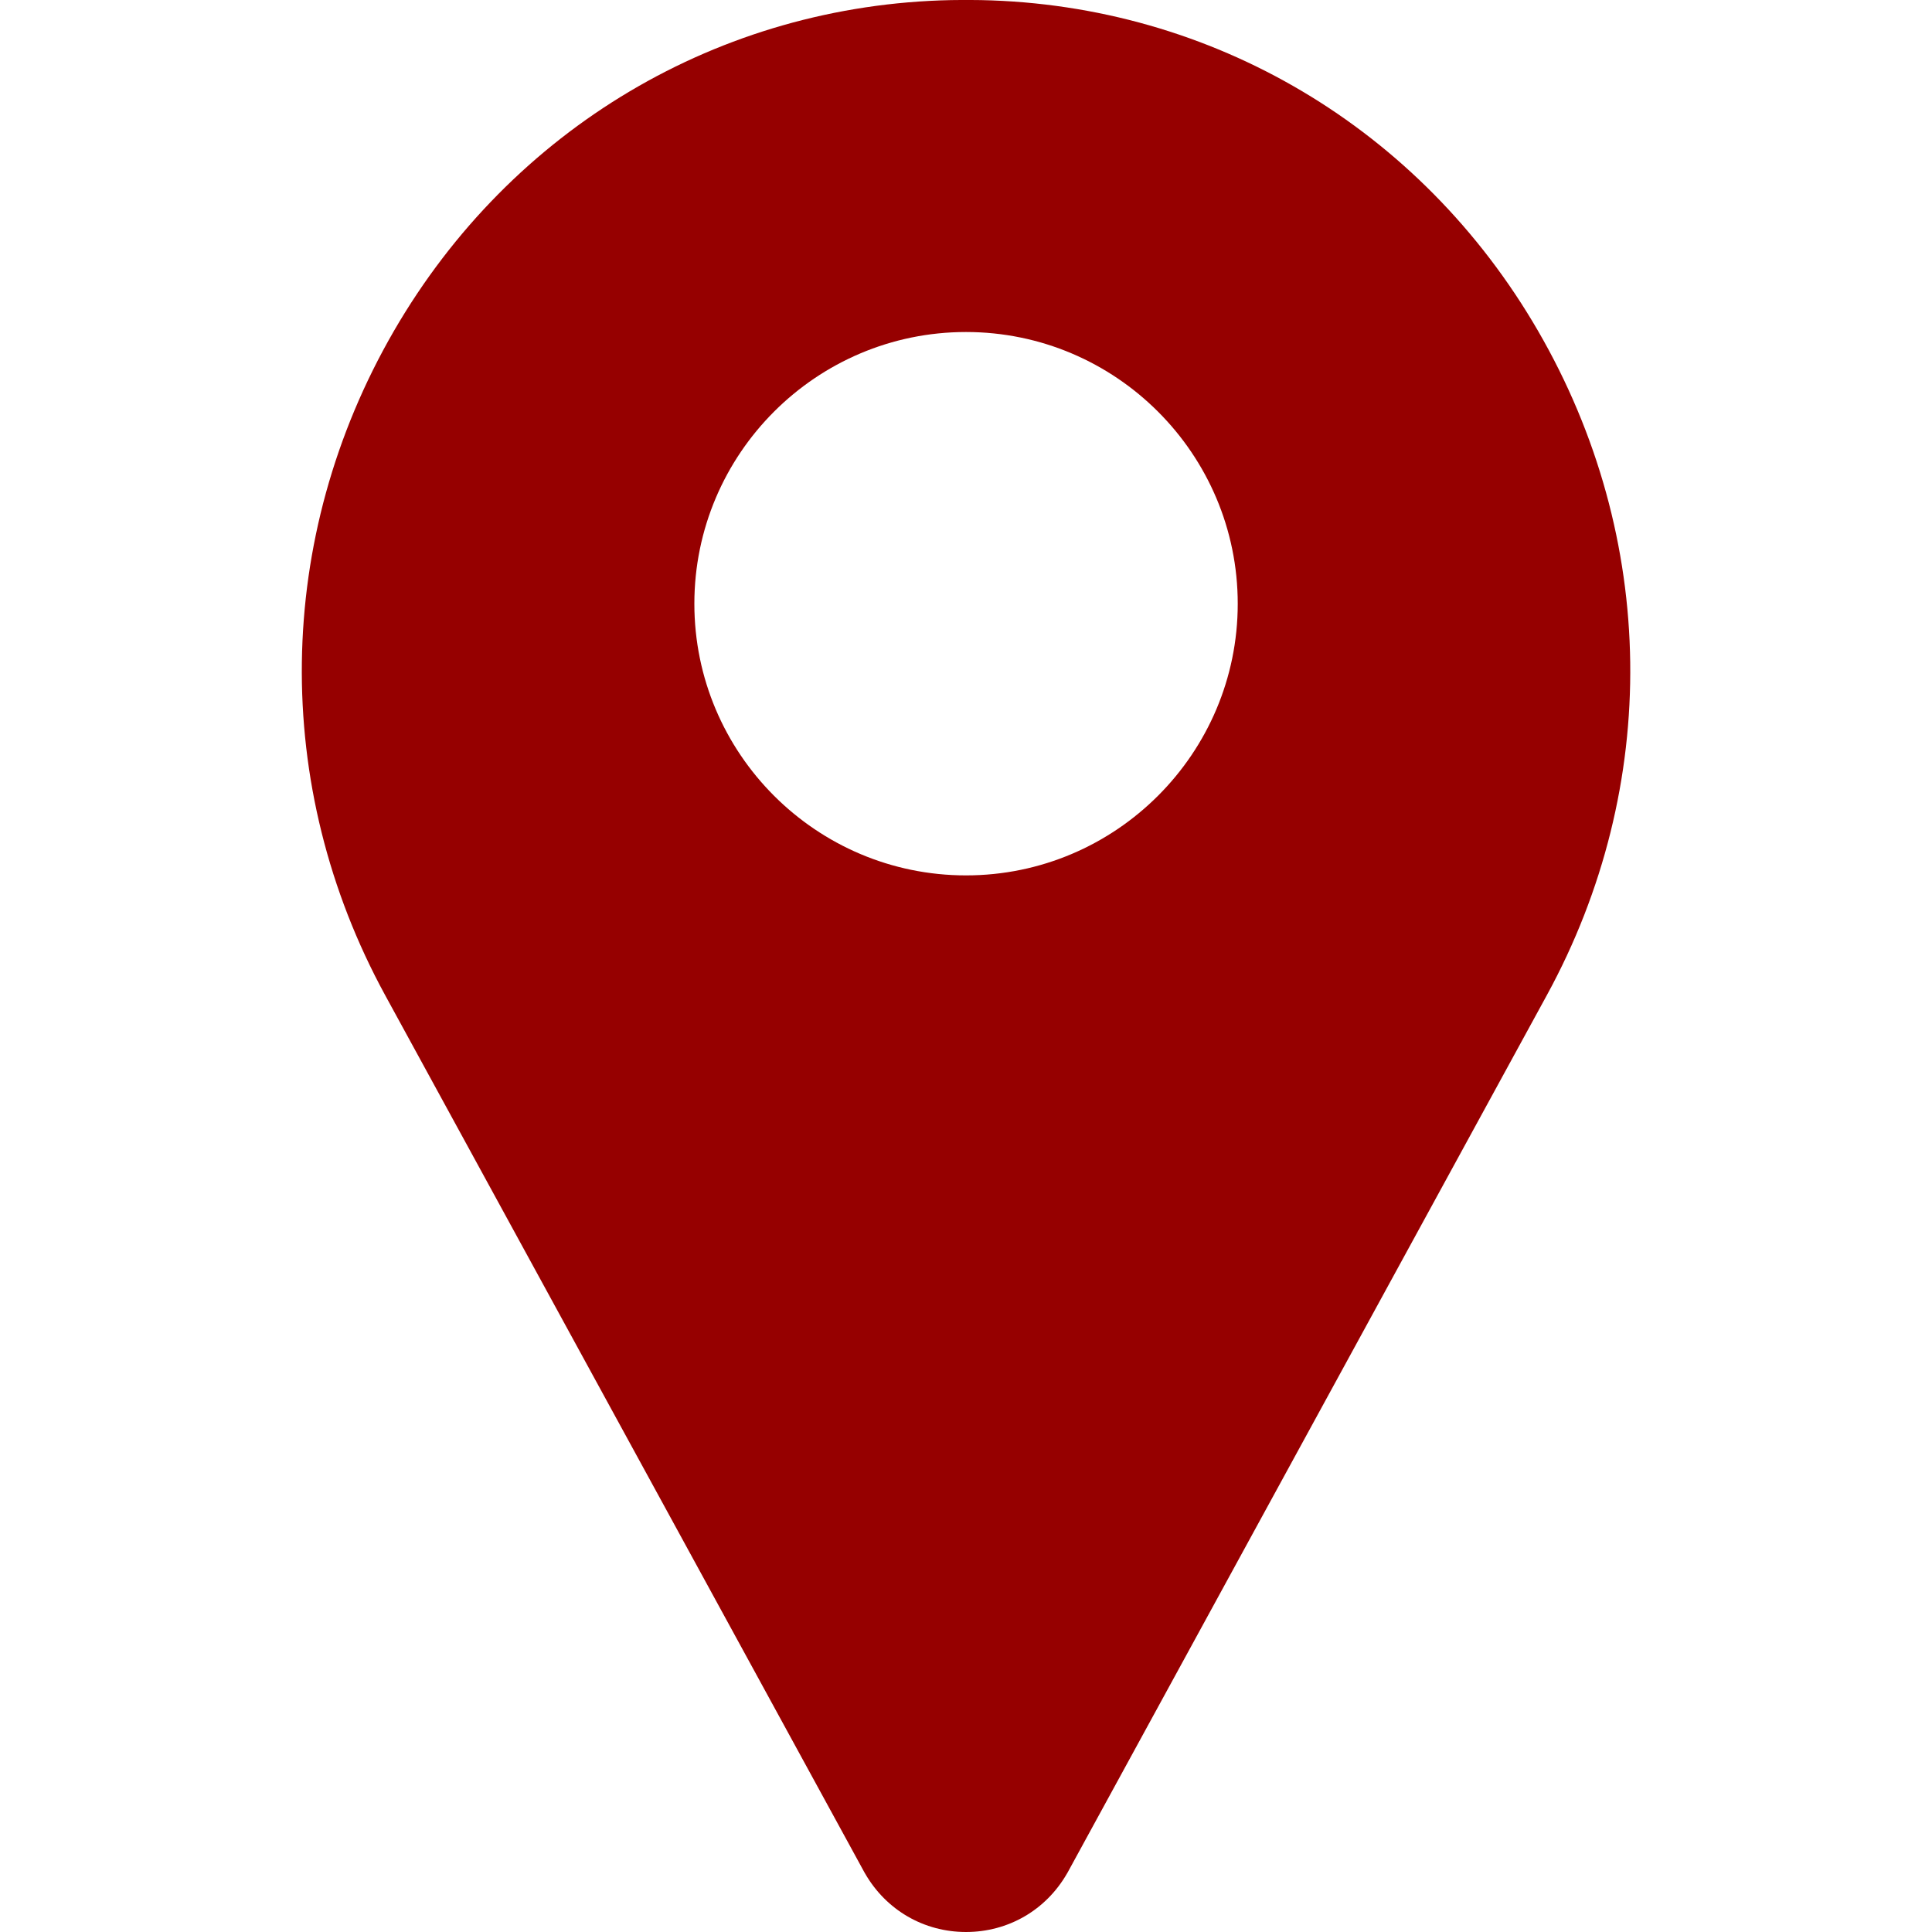 <?xml version="1.0" encoding="UTF-8"?> <svg xmlns="http://www.w3.org/2000/svg" width="20" height="20" viewBox="0 0 20 20" fill="none"> <g clip-path="url(#clip0)"> <path d="M15.921 3.424C14.708 1.33 12.552 0.05 10.154 0.001C10.052 -0.001 9.949 -0.001 9.846 0.001C7.449 0.05 5.293 1.33 4.079 3.424C2.839 5.566 2.805 8.137 3.988 10.304L8.948 19.382C8.95 19.386 8.952 19.39 8.955 19.394C9.173 19.773 9.564 20 10 20C10.437 20 10.828 19.773 11.046 19.394C11.048 19.39 11.05 19.386 11.053 19.382L16.012 10.304C17.196 8.137 17.162 5.566 15.921 3.424ZM10 9.062C8.449 9.062 7.188 7.8 7.188 6.25C7.188 4.699 8.449 3.437 10 3.437C11.551 3.437 12.813 4.699 12.813 6.25C12.813 7.8 11.551 9.062 10 9.062Z" fill="#960000"></path> </g> <defs> <clipPath id="clip0"> <rect width="20" height="20" fill="white"></rect> </clipPath> </defs> </svg> 